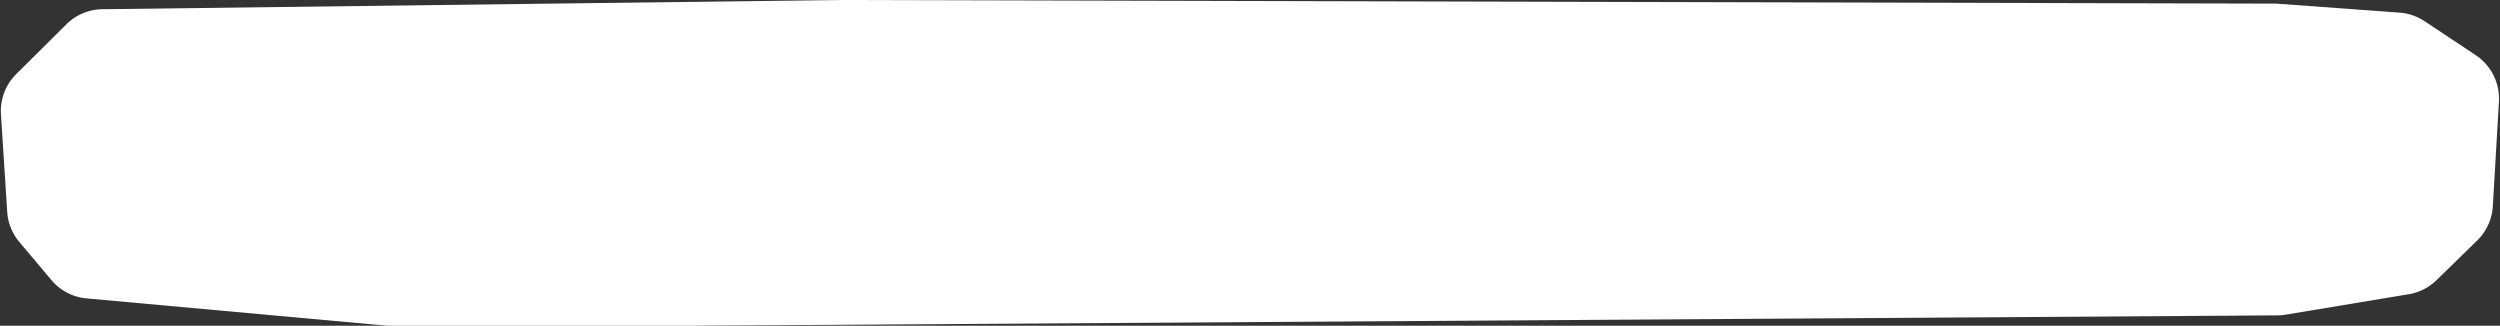 <?xml version="1.0" encoding="UTF-8" standalone="no"?><svg xmlns="http://www.w3.org/2000/svg" xmlns:xlink="http://www.w3.org/1999/xlink" data-name="Layer 1" fill="#000000" height="1180.6" preserveAspectRatio="xMidYMid meet" version="1" viewBox="-3.1 0.0 9061.2 1180.6" width="9061.2" zoomAndPan="magnify"><rect x="-3.1" y="0.0" width="9061.2" height="1180.6" fill="#333333" stroke="none"/><g id="change1_1"><path d="M9054.27,368.39l-22.19,379.05a188.47,188.47,0,0,1-56.62,124.12l-147.23,143.72a188,188,0,0,1-101,51.16l-445.93,74.06a188.77,188.77,0,0,1-29.72,2.55l-5744.4,37.54H1408.37c-5.7,0-11.47-.27-17.14-.78L310.54,1081.5A187.73,187.73,0,0,1,183.14,1015L67,877A187.6,187.6,0,0,1,23,767.49L.39,414.56A188.84,188.84,0,0,1,55.82,268.42L237.36,88.24A187.9,187.9,0,0,1,368,33.43L3042,0h1.72L8241.23,13.12c4.39,0,8.87.18,13.29.5L8694.08,45.8a189.21,189.21,0,0,1,90.72,31.05L8970.23,200A189.52,189.52,0,0,1,9054.27,368.39Z" fill="#ffffff"/></g><g id="change2_1"><path d="M334.85,122.3l2674-33.43L8206.31,102c1.76,0,3.51.07,5.26.2l439.54,32.18a74.53,74.53,0,0,1,35.83,12.26l185.44,123.19a74.62,74.62,0,0,1,33.19,66.5l-22.19,379.05a74.6,74.6,0,0,1-22.36,49L8713.79,908.12a74.6,74.6,0,0,1-39.89,20.21L8228,1002.39a74.4,74.4,0,0,1-11.73,1l-5744.41,37.54H1373.74c-2.25,0-4.51-.1-6.76-.31L286.27,942.32a74.64,74.64,0,0,1-50.33-26.27L119.8,778a74.64,74.64,0,0,1-17.37-43.26L79.79,381.85a74.6,74.6,0,0,1,21.9-57.72L283.22,144A74.58,74.58,0,0,1,334.85,122.3Z" fill="#ffffff"/></g></svg>